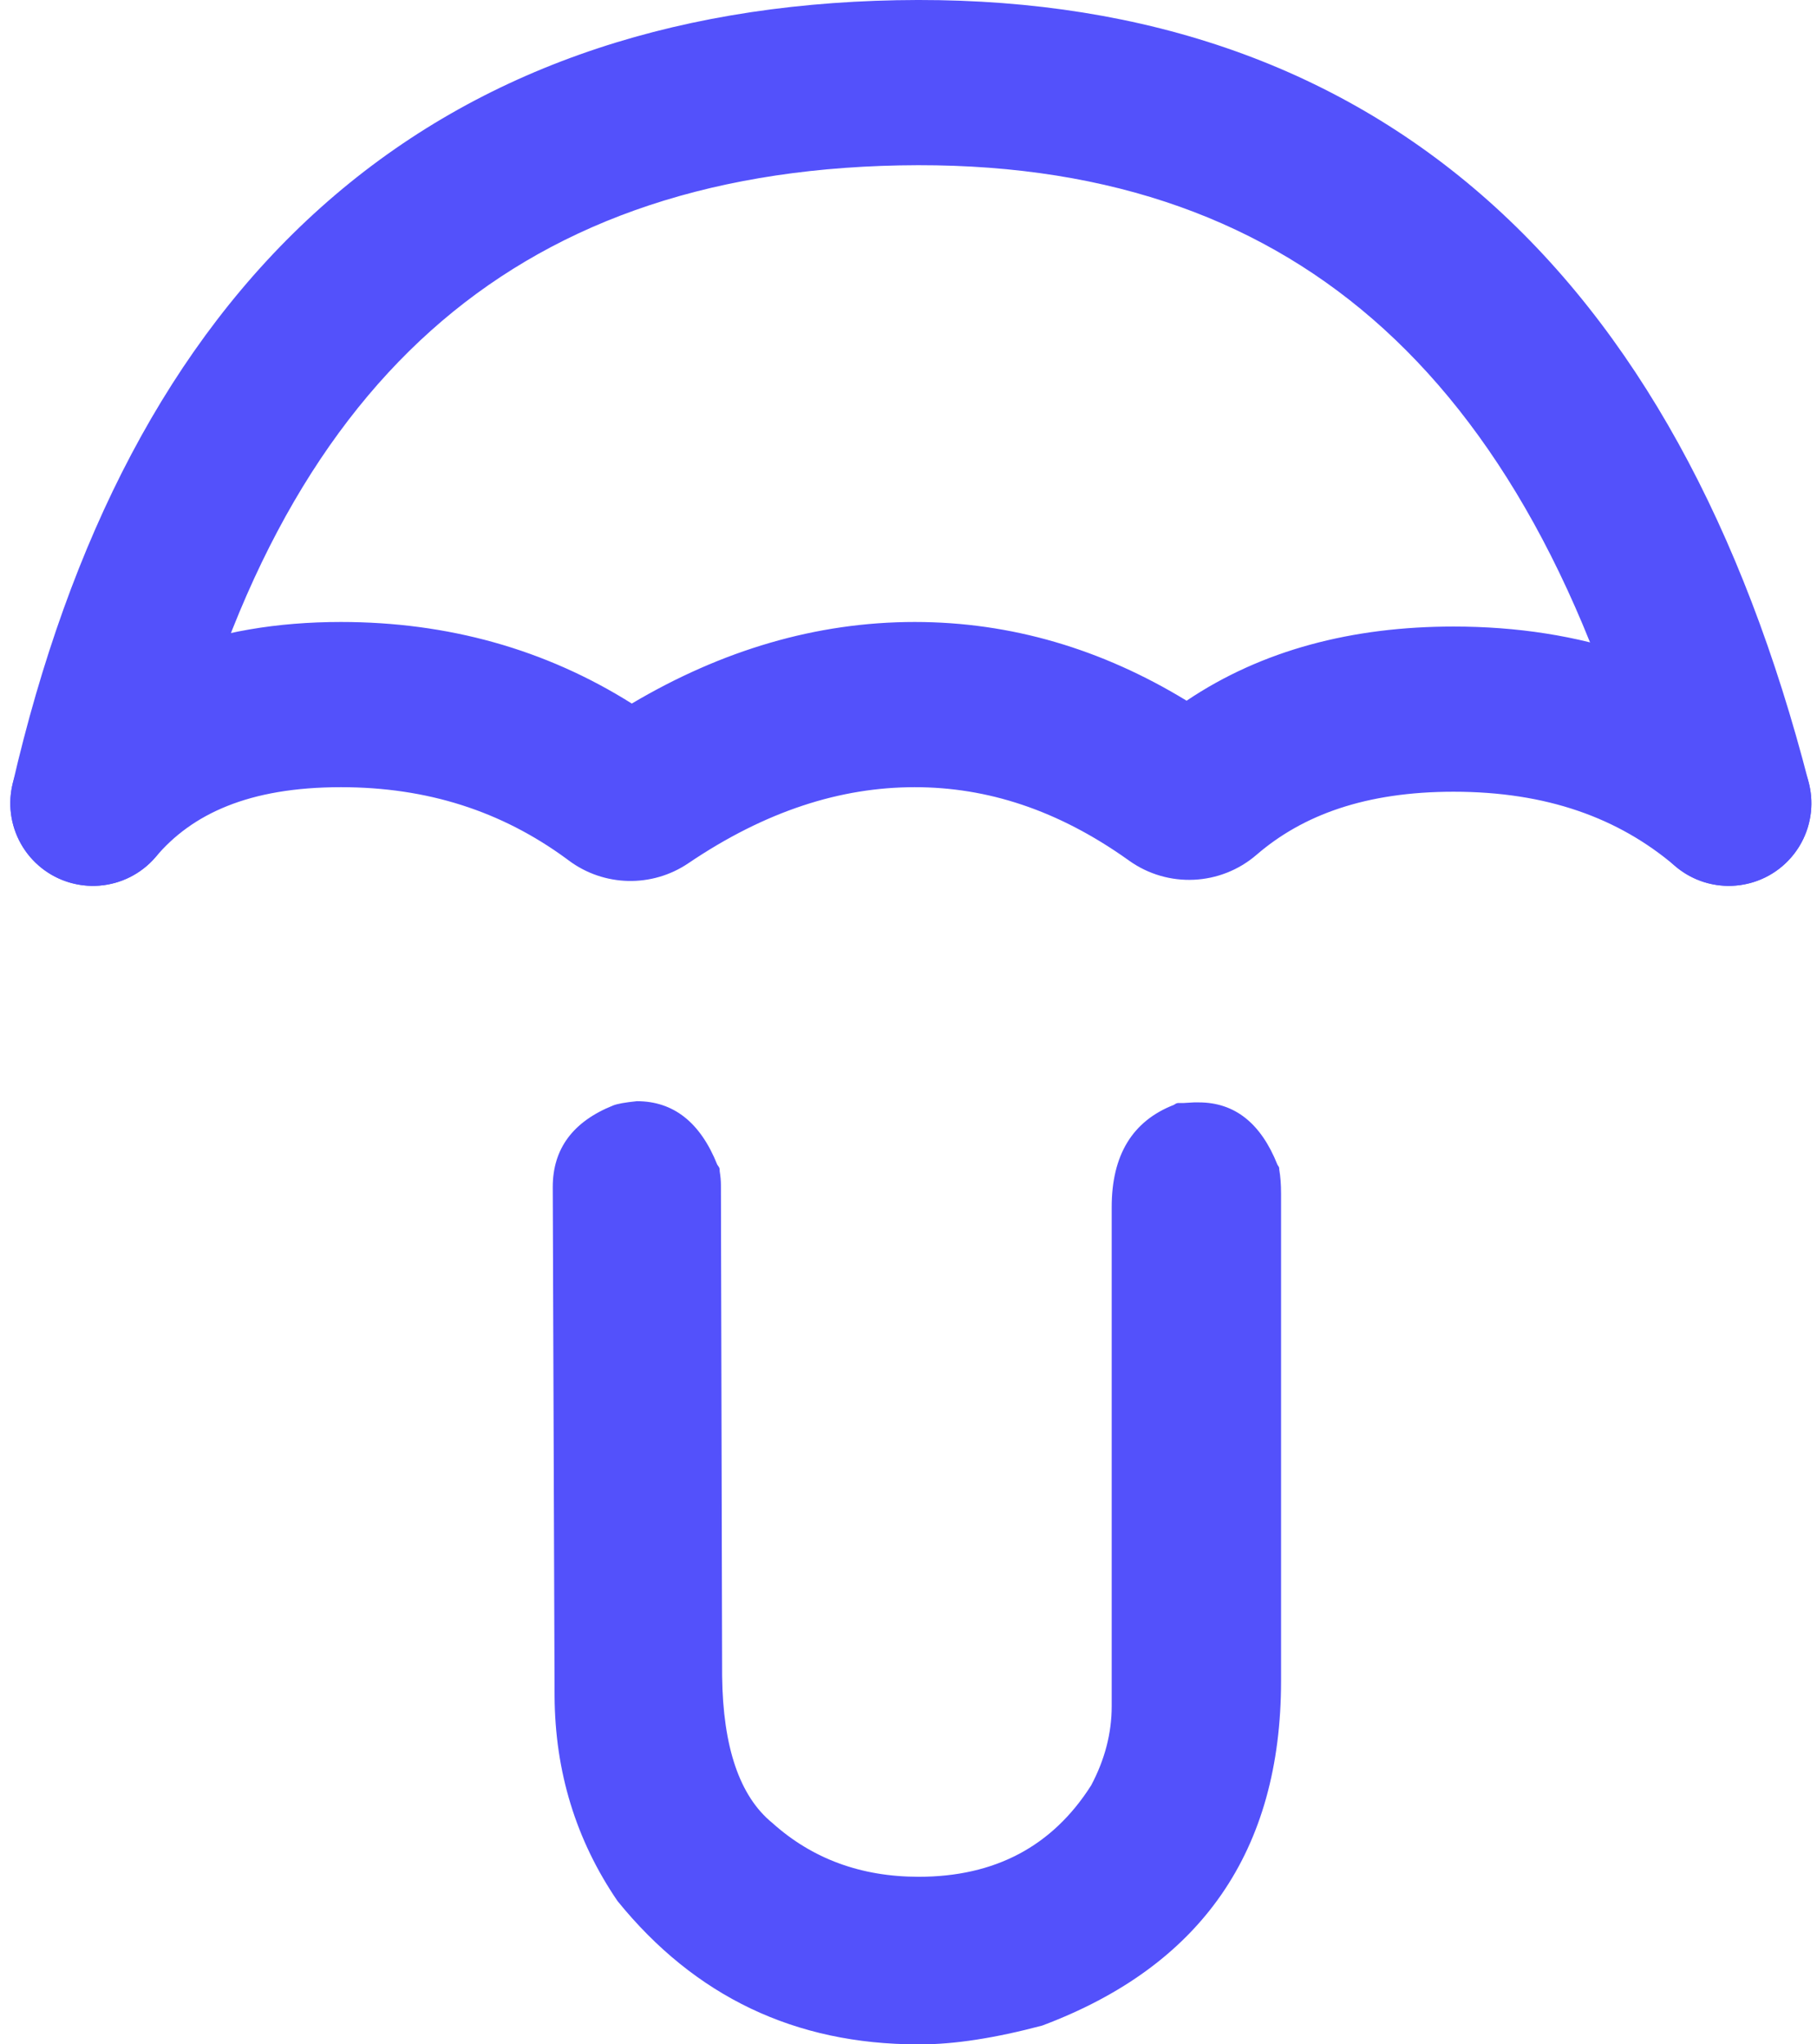 <svg xmlns="http://www.w3.org/2000/svg" width="136" height="153" fill="none" viewBox="0 0 136 153"><path fill="#5351FB" d="M68.901 153C71.437 153 74.47 152.532 78.002 151.596C89.925 147.129 95.886 138.526 95.886 125.789V89.341C95.886 88.646 95.841 88.043 95.75 87.529C95.75 87.439 95.743 87.379 95.728 87.348C95.713 87.318 95.675 87.258 95.615 87.167C94.377 84.058 92.415 82.504 89.729 82.504H89.366L88.597 82.549H88.189C88.099 82.549 87.993 82.594 87.872 82.685C84.763 83.892 83.209 86.443 83.209 90.337V127.69C83.209 129.713 82.695 131.69 81.669 133.621C78.772 138.179 74.47 140.458 68.765 140.458C64.449 140.458 60.797 139.115 57.808 136.429C55.363 134.436 54.111 130.769 54.05 125.426L53.96 88.707C53.96 88.375 53.93 88.028 53.869 87.665C53.869 87.545 53.862 87.462 53.847 87.416C53.831 87.371 53.779 87.288 53.688 87.167C52.42 83.998 50.413 82.413 47.666 82.413C46.791 82.504 46.202 82.609 45.9 82.73C42.882 83.938 41.373 85.975 41.373 88.843L41.509 126.92C41.539 132.595 43.108 137.711 46.217 142.269C52.013 149.423 59.514 153 68.72 153H68.901Z"/><path fill="#5351FB" fill-rule="evenodd" d="M25.521 58.913C18.603 58.913 14.365 60.935 11.67 64.114C9.463 66.719 5.562 67.04 2.958 64.833C0.353 62.625 0.032 58.724 2.239 56.12C7.893 49.451 16.032 46.549 25.521 46.549C33.495 46.549 40.804 48.574 47.29 52.654C54.01 48.671 61.09 46.549 68.466 46.549C75.678 46.549 82.487 48.579 88.816 52.441C94.465 48.638 101.245 46.89 108.8 46.89C118.276 46.89 126.623 49.634 133.406 55.411C136.005 57.625 136.317 61.526 134.103 64.126C131.889 66.725 127.988 67.037 125.389 64.823C121.143 61.206 115.758 59.253 108.8 59.253C102.228 59.253 97.504 60.992 94.052 63.972C91.352 66.302 87.408 66.482 84.507 64.407L84.398 64.329C79.172 60.619 73.9 58.913 68.466 58.913C62.935 58.913 57.319 60.683 51.522 64.605C48.801 66.446 45.212 66.365 42.577 64.403L42.385 64.26C37.534 60.709 31.987 58.913 25.521 58.913Z" clip-rule="evenodd"/><path fill="#5351FB" fill-rule="evenodd" d="M102.749 23.886C93.733 16.066 82.111 12.094 67.347 12.378C52.514 12.663 40.995 16.925 32.253 24.746C23.437 32.633 16.861 44.662 12.978 61.506C12.211 64.833 8.893 66.908 5.566 66.141C2.239 65.374 0.164 62.056 0.931 58.729C5.192 40.242 12.734 25.618 24.009 15.532C35.359 5.379 49.904 0.347 67.109 0.016C84.384 -0.316 99.142 4.391 110.85 14.546C122.455 24.612 130.482 39.525 135.384 58.577C136.234 61.884 134.244 65.254 130.937 66.104C127.631 66.955 124.261 64.964 123.41 61.658C118.905 44.147 111.866 31.793 102.749 23.886Z" clip-rule="evenodd"/></svg>